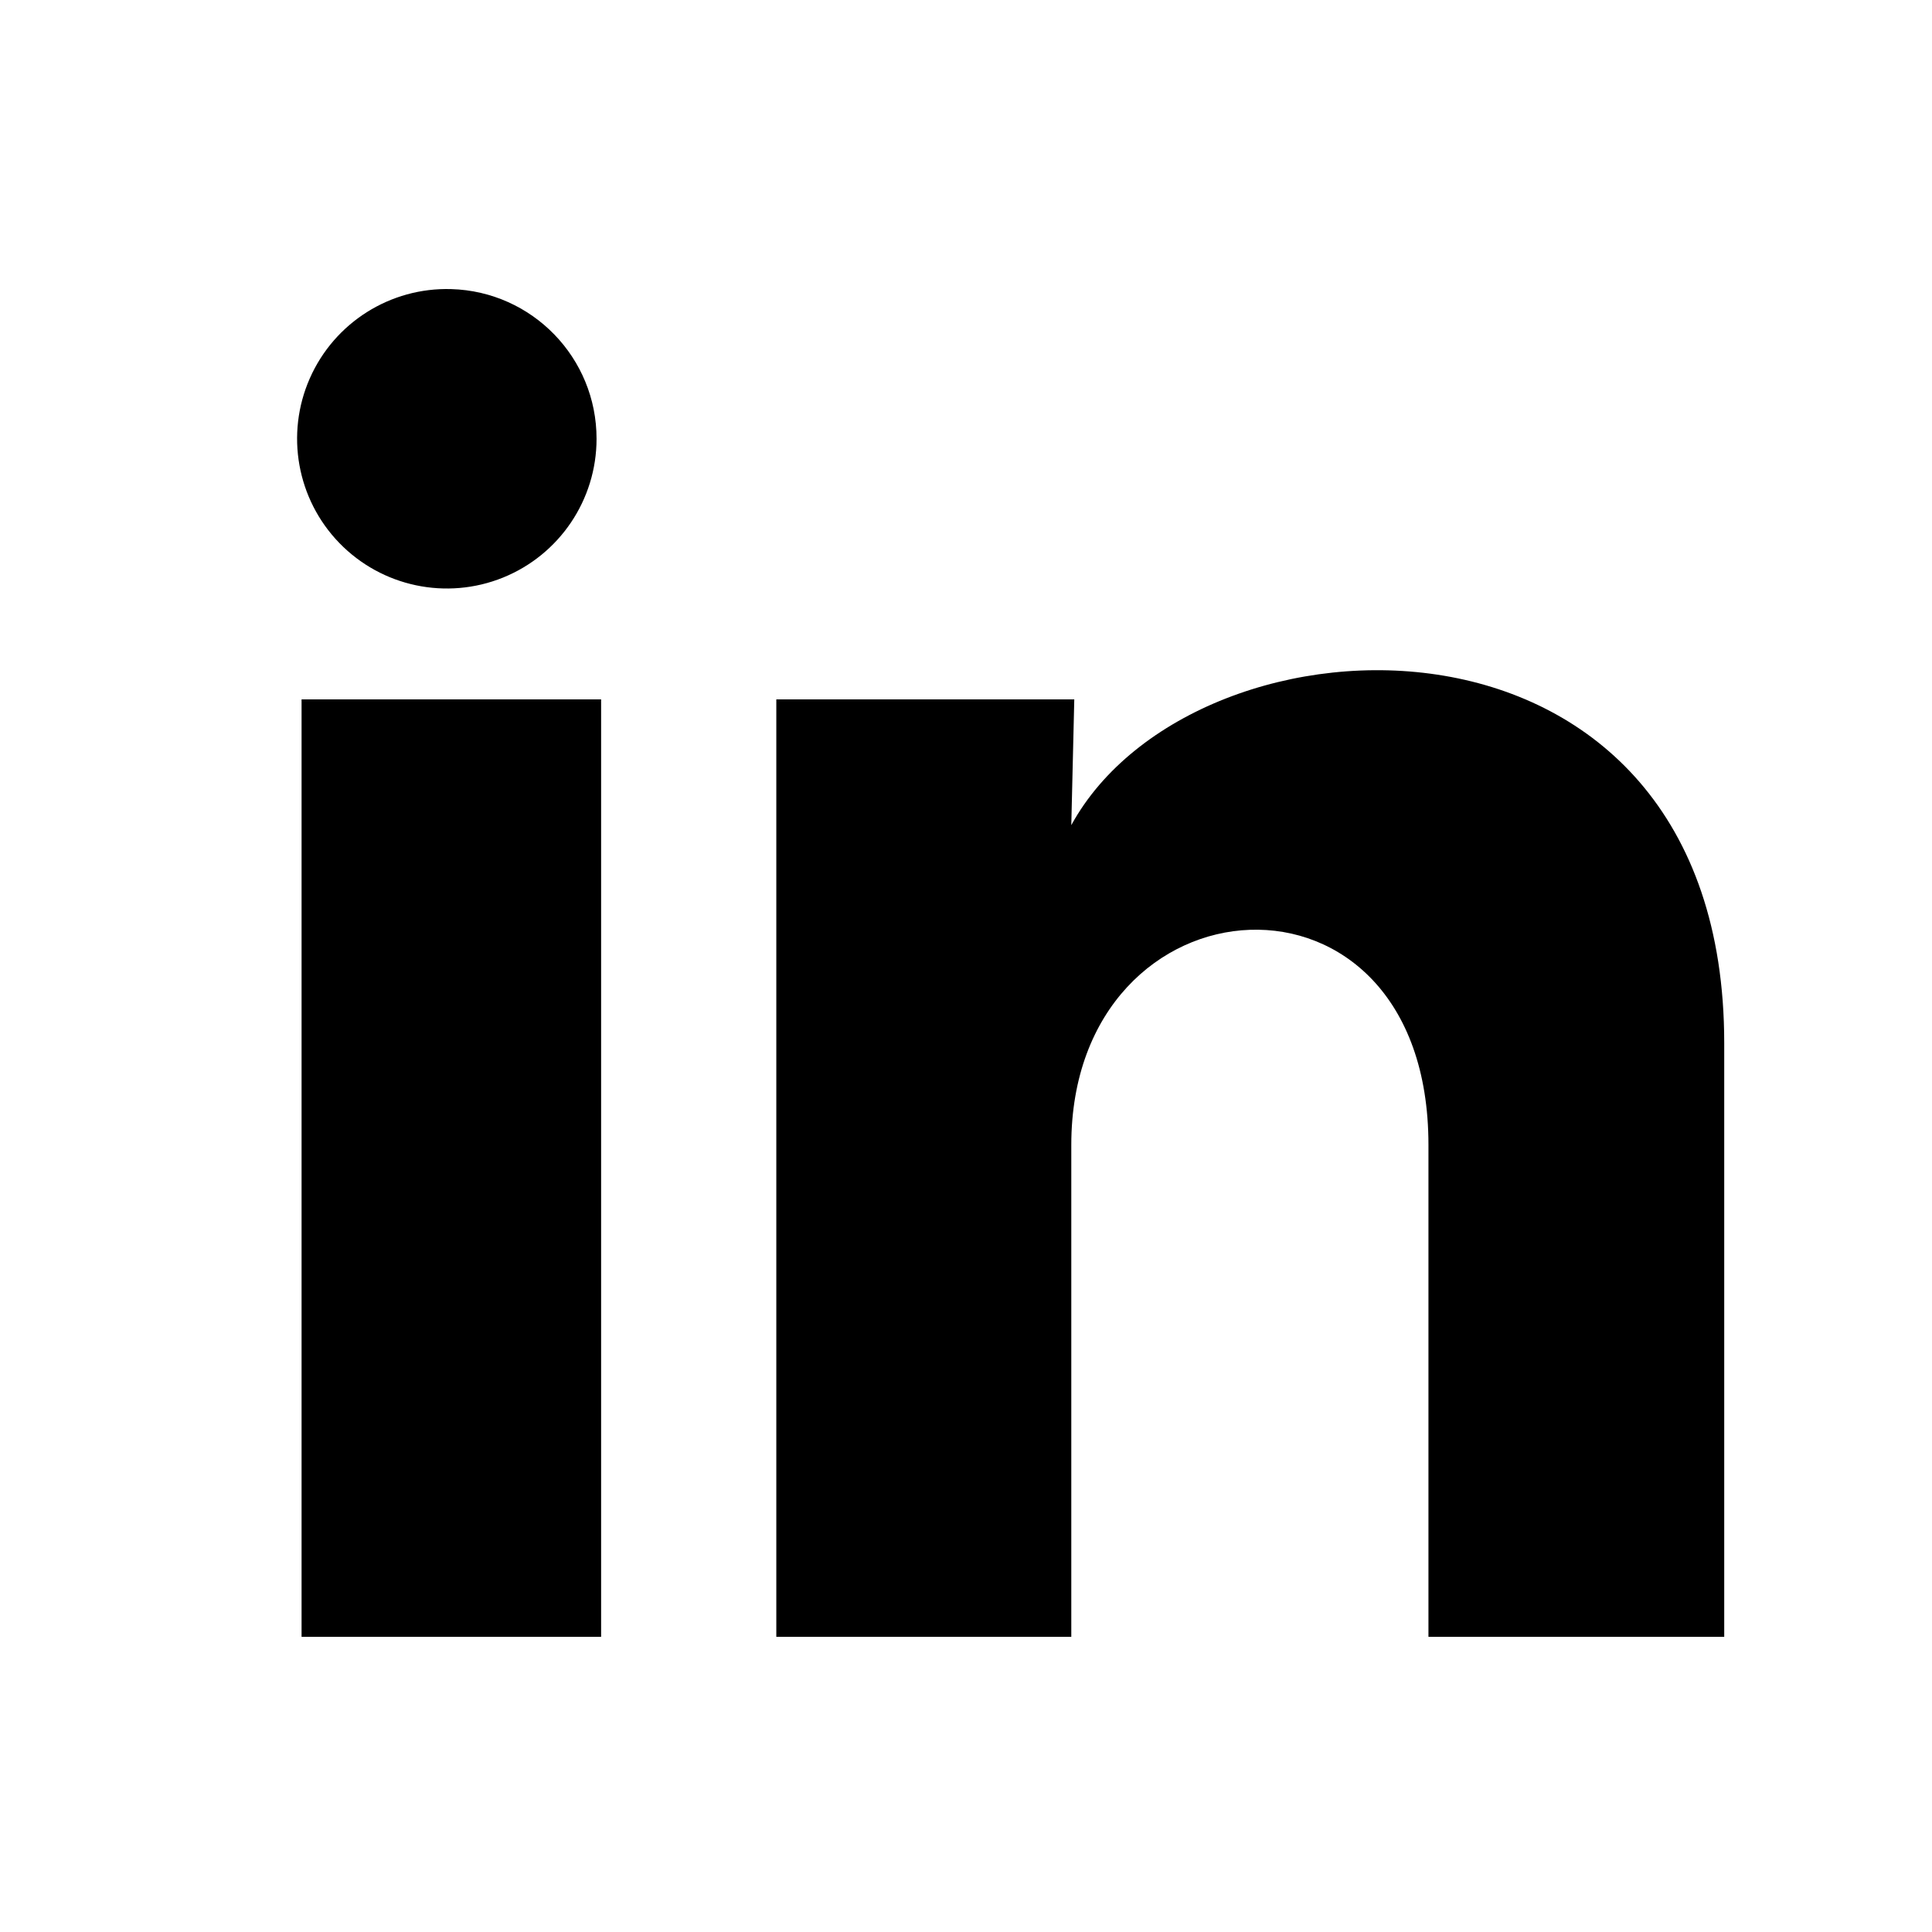 <svg width="22" height="22" viewBox="0 0 22 22" fill="none" xmlns="http://www.w3.org/2000/svg">
<path d="M6.793 4.997C6.793 5.691 6.372 6.316 5.728 6.577C5.085 6.837 4.348 6.682 3.864 6.183C3.381 5.685 3.248 4.943 3.528 4.308C3.808 3.673 4.445 3.271 5.139 3.292C6.061 3.319 6.794 4.075 6.793 4.997ZM6.845 7.964H3.434V18.639H6.845V7.964ZM12.233 7.964H8.84V18.639H12.199V13.037C12.199 9.916 16.266 9.627 16.266 13.037V18.639H19.634V11.877C19.634 6.617 13.614 6.813 12.199 9.396L12.233 7.964Z" fill="black"/>
</svg>
